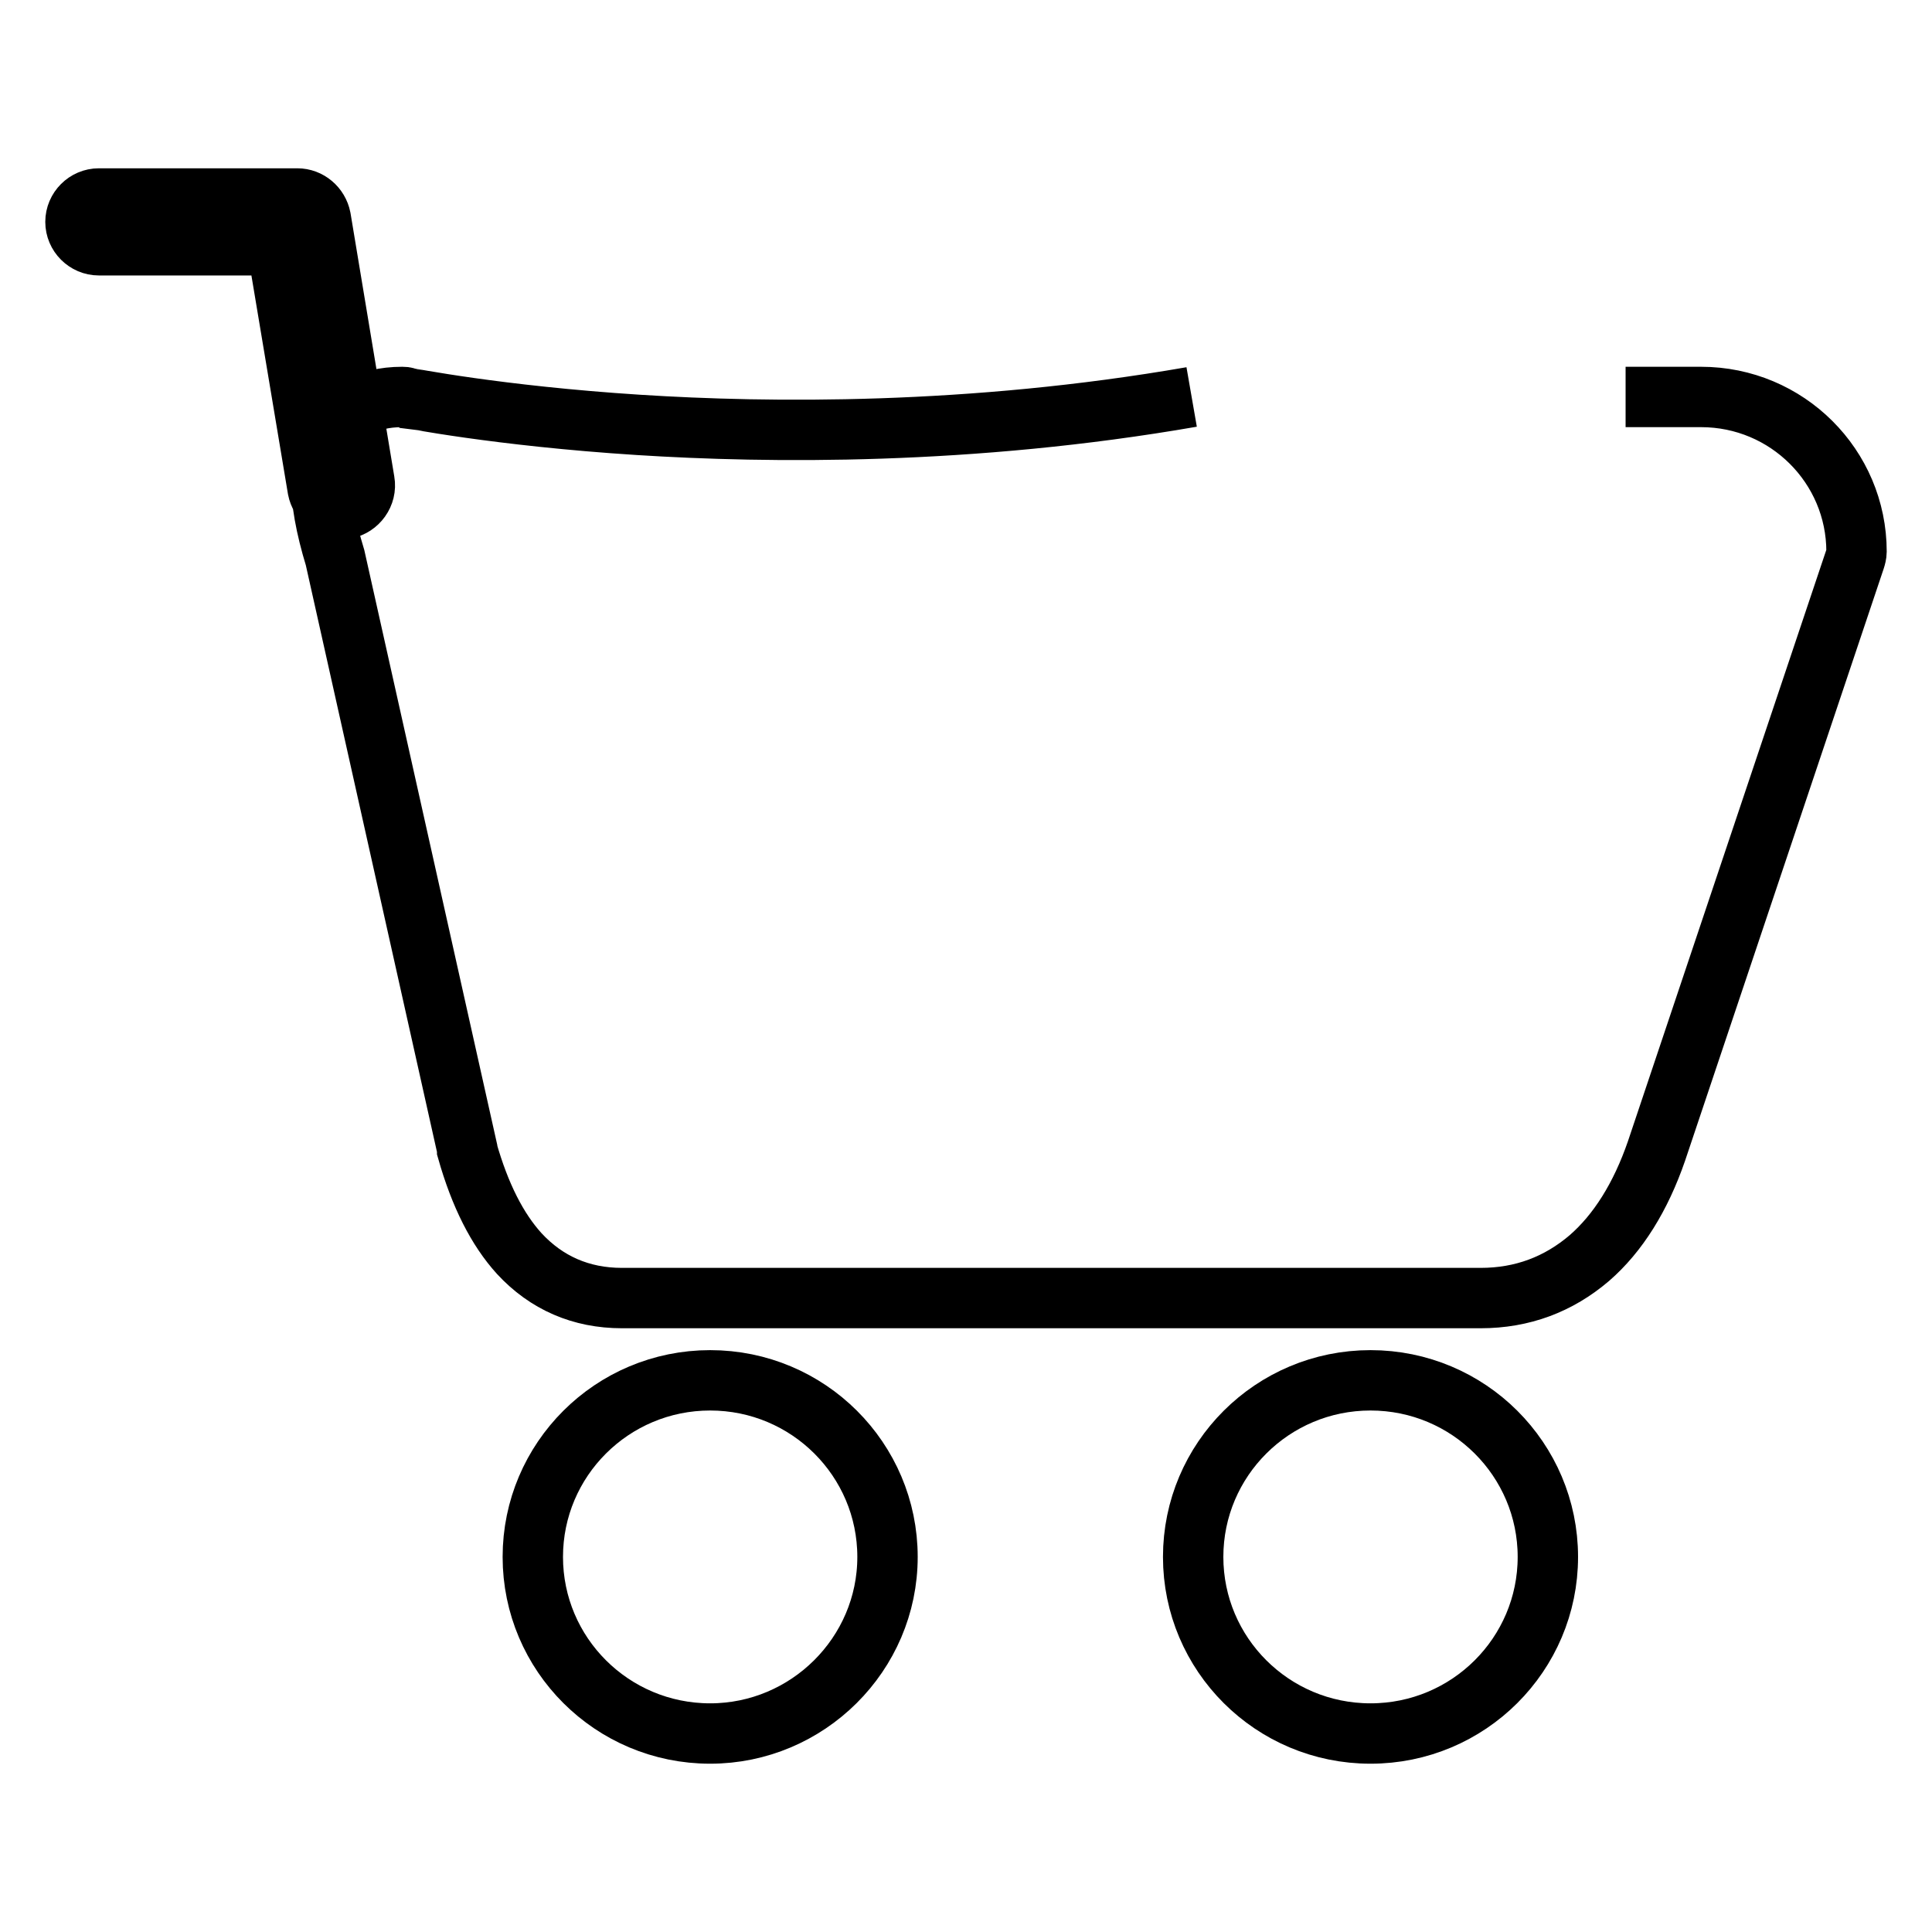 <?xml version="1.0" encoding="utf-8"?>
<!-- Svg Vector Icons : http://www.onlinewebfonts.com/icon -->
<!DOCTYPE svg PUBLIC "-//W3C//DTD SVG 1.1//EN" "http://www.w3.org/Graphics/SVG/1.1/DTD/svg11.dtd">
<svg version="1.1" xmlns="http://www.w3.org/2000/svg" xmlns:xlink="http://www.w3.org/1999/xlink" x="0px" y="0px" viewBox="0 0 256 256" enable-background="new 0 0 256 256" xml:space="preserve">
<g> <path stroke-width="8" fill-opacity="0" stroke="#000000"  d="M181.6,229.7c-13,0-23.5-10.5-23.5-23.4c0-12.9,10.5-23.4,23.5-23.4c13,0,23.5,10.5,23.5,23.4 C205.1,219.2,194.6,229.7,181.6,229.7z M94.1,229.7c-13,0-23.5-10.5-23.5-23.4c0-12.9,10.5-23.4,23.5-23.4 c13,0,23.5,10.5,23.5,23.4C117.6,219.2,107,229.7,94.1,229.7z M45.2,67.4c-1.5,0-2.8-1.1-3.1-2.6l-5.4-32.3H13.1 c-1.7,0-3.1-1.4-3.1-3.1c0-1.7,1.4-3.1,3.1-3.1h26.3c1.5,0,2.8,1.1,3.1,2.6l5.8,34.9c0.3,1.7-0.9,3.3-2.5,3.6 C45.5,67.4,45.4,67.4,45.2,67.4z M215.4,52.6h10c11.4,0,20.6,9.2,20.6,20.5c0,0.3-0.1,0.7-0.2,1l-26.3,78.4c0,0,0,0,0,0 c-2.1,6.1-5.1,10.9-8.9,14.2c-4.1,3.5-8.9,5.3-14.4,5.3H82.4c-5.4,0-10-2-13.6-5.9c-2.9-3.2-5.2-7.7-6.9-13.7c0-0.1,0-0.1,0-0.2 L44.4,73.9c-2.5-8.2-2.5-13.9,0.2-17.5c1.3-1.7,3.8-3.8,8.7-3.8c0.2,0,0.4,0,0.6,0.1c0.1,0,12,2.4,30.7,3.6 c17.2,1.1,44,1.4,73.3-3.7"/></g>
</svg>